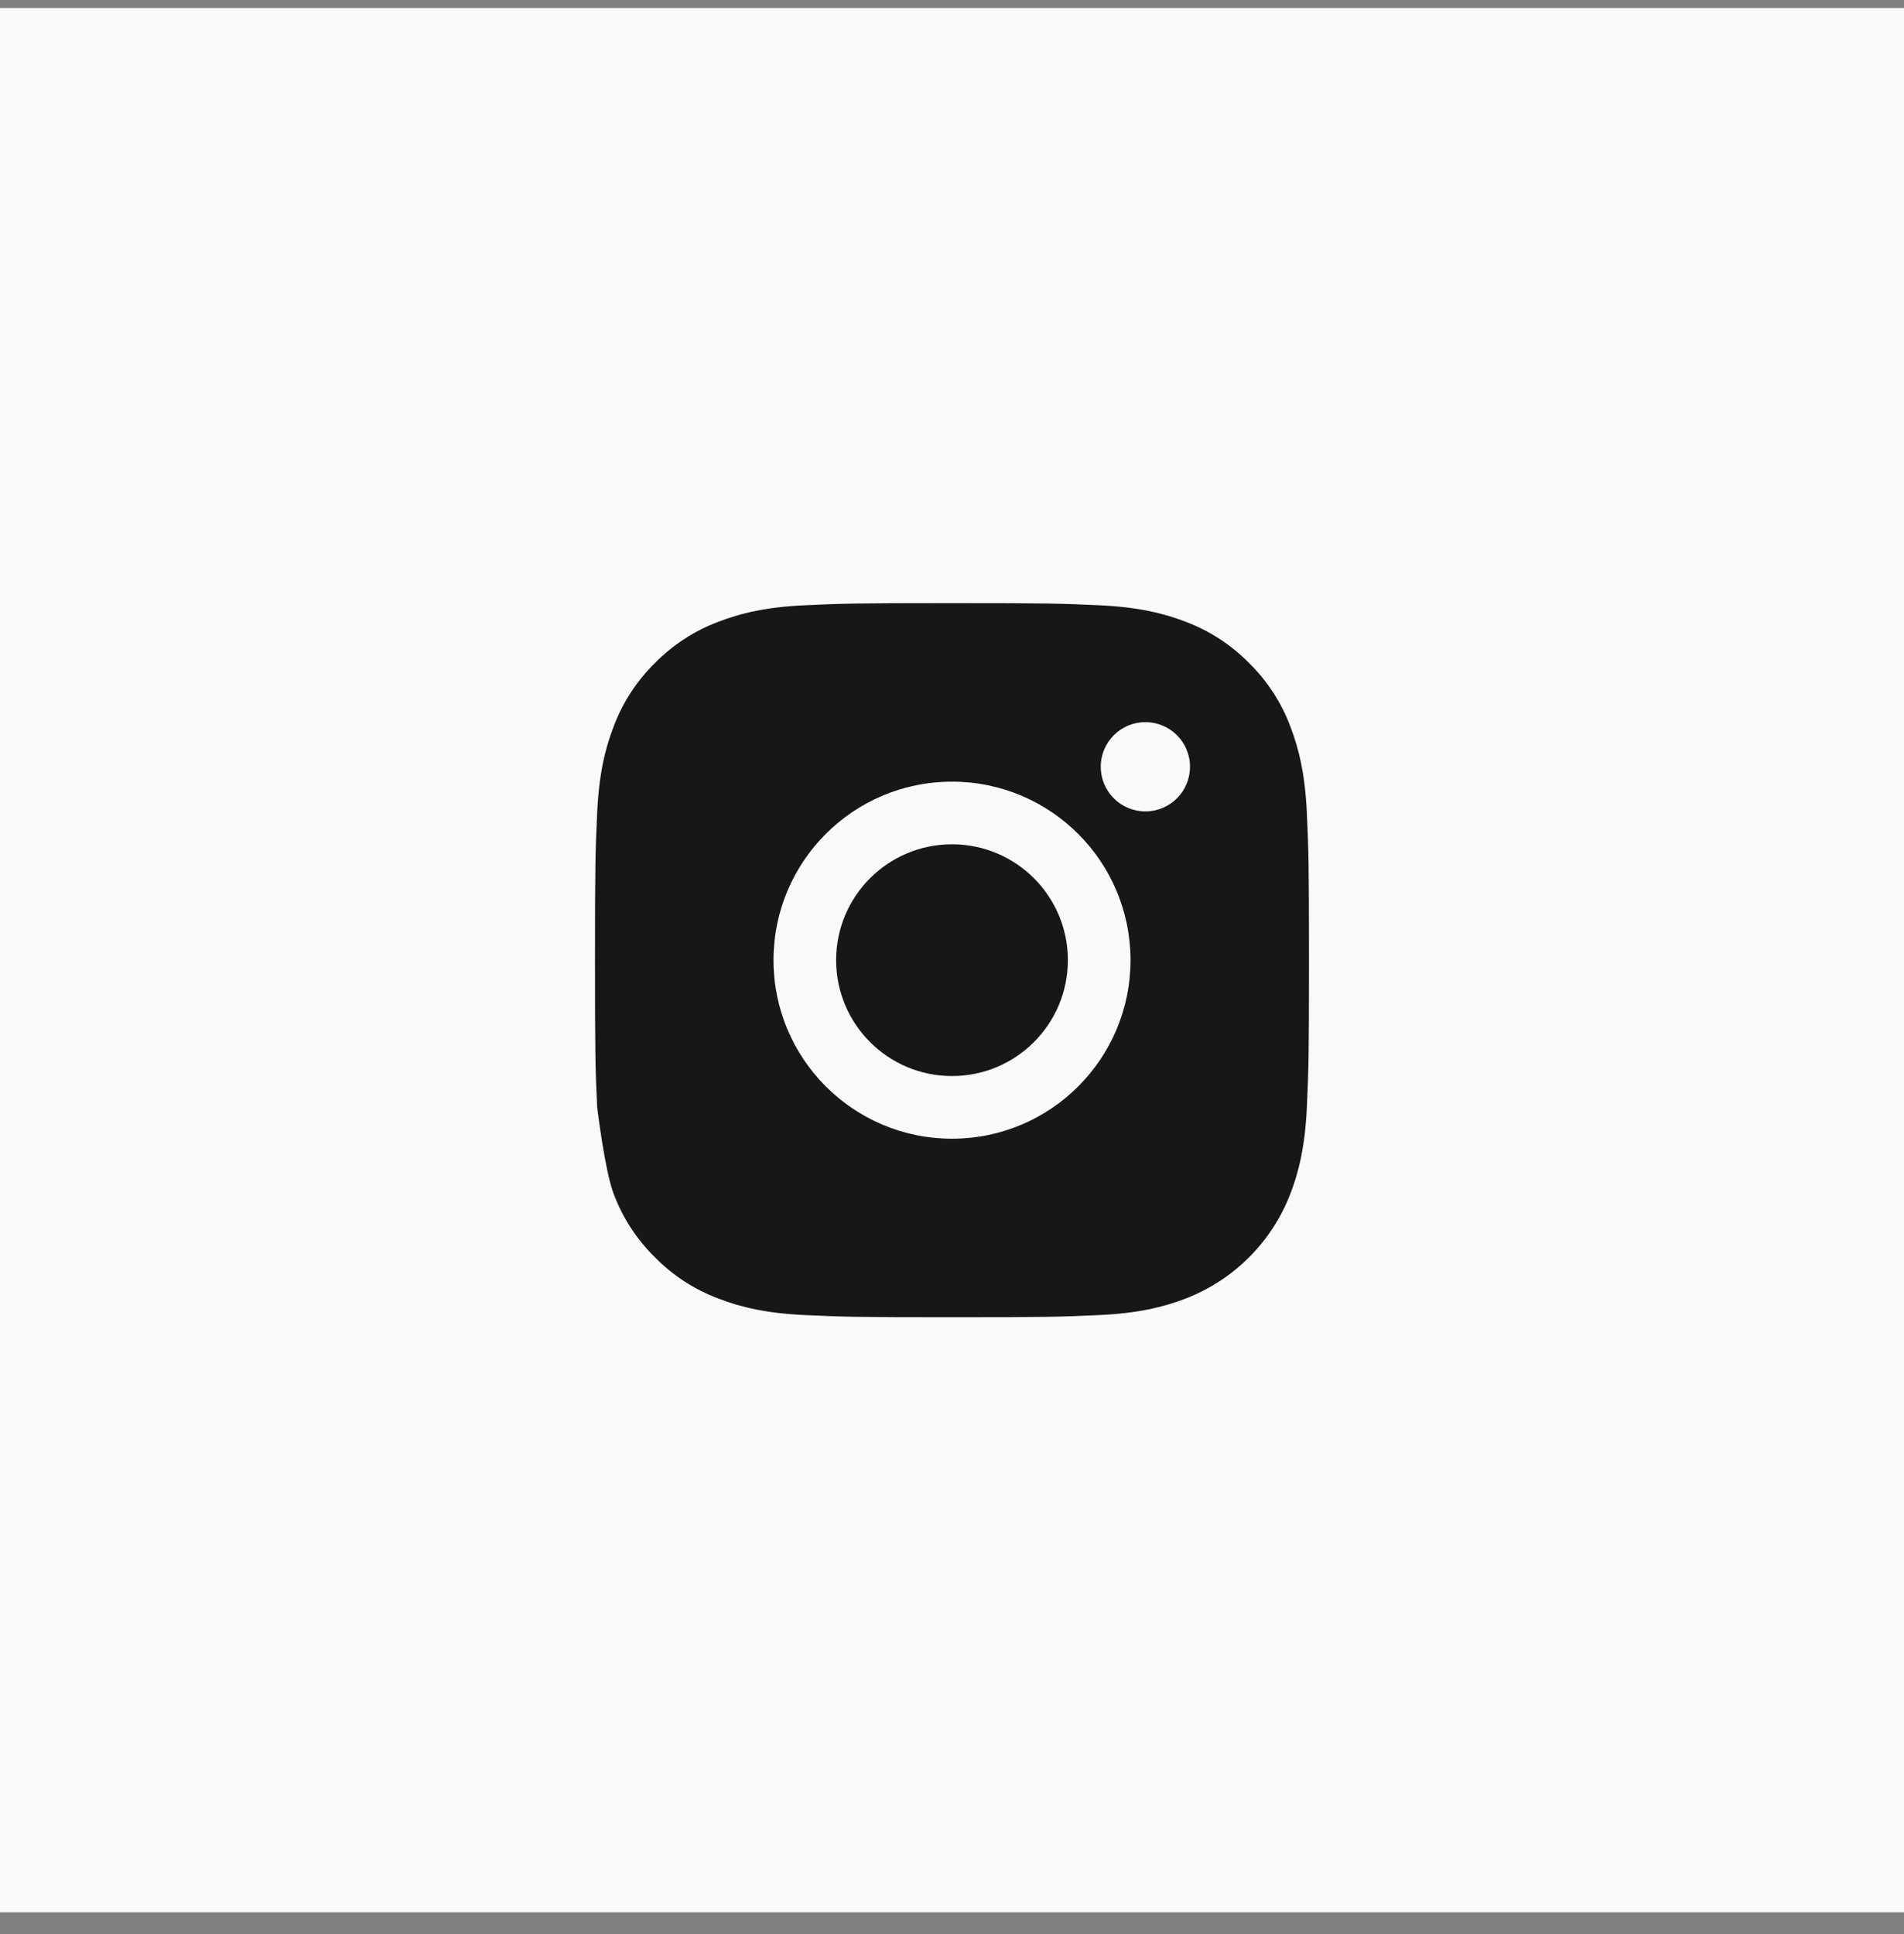 <?xml version="1.0" encoding="UTF-8"?> <svg xmlns="http://www.w3.org/2000/svg" width="64" height="65" viewBox="0 0 64 65" fill="none"><rect x="0" y="0" width="64" height="65" fill="#808080" stroke="none"/> <rect y="0.27" width="64" height="64" fill="#F9F9FA"></rect> <path d="M28.105 32.269C28.105 34.42 29.849 36.164 32 36.164C34.151 36.164 35.895 34.42 35.895 32.269C35.895 30.119 34.151 28.375 32 28.375C29.849 28.375 28.105 30.119 28.105 32.269Z" fill="#171717"></path> <path fill-rule="evenodd" clip-rule="evenodd" d="M43.37 24.409C43.667 25.172 43.869 26.045 43.928 27.322C43.986 28.602 44 29.011 44 32.27C44 35.529 43.986 35.937 43.928 37.217C43.869 38.494 43.667 39.367 43.37 40.13C42.747 41.742 41.472 43.016 39.861 43.639C39.097 43.936 38.225 44.139 36.948 44.197C35.668 44.256 35.259 44.27 32 44.27C28.741 44.27 28.333 44.256 27.053 44.197C25.775 44.139 24.903 43.936 24.14 43.639C23.339 43.338 22.614 42.866 22.014 42.255C21.404 41.656 20.931 40.931 20.63 40.13C20.334 39.367 20.073 37.217 20.073 37.217C20.014 35.937 20 35.529 20 32.269C20 29.011 20.014 28.602 20.073 27.322C20.131 26.045 20.333 25.172 20.63 24.409C20.931 23.608 21.404 22.883 22.014 22.284C22.614 21.673 23.339 21.201 24.14 20.9C24.903 20.603 25.775 20.4 27.052 20.342C28.332 20.283 28.741 20.27 32 20.27C35.259 20.27 35.668 20.283 36.947 20.342C38.225 20.4 39.097 20.603 39.86 20.899C40.661 21.201 41.386 21.673 41.986 22.284C42.596 22.883 43.069 23.608 43.37 24.409ZM40 25.77C40 26.598 39.328 27.27 38.5 27.27C37.672 27.27 37 26.598 37 25.77C37 24.941 37.672 24.27 38.5 24.27C39.328 24.27 40 24.941 40 25.77ZM26 32.27C26 28.956 28.686 26.27 32 26.27C35.314 26.27 38 28.956 38 32.27C38 35.583 35.314 38.27 32 38.27C28.686 38.27 26 35.583 26 32.27Z" fill="#171717"></path> </svg> 